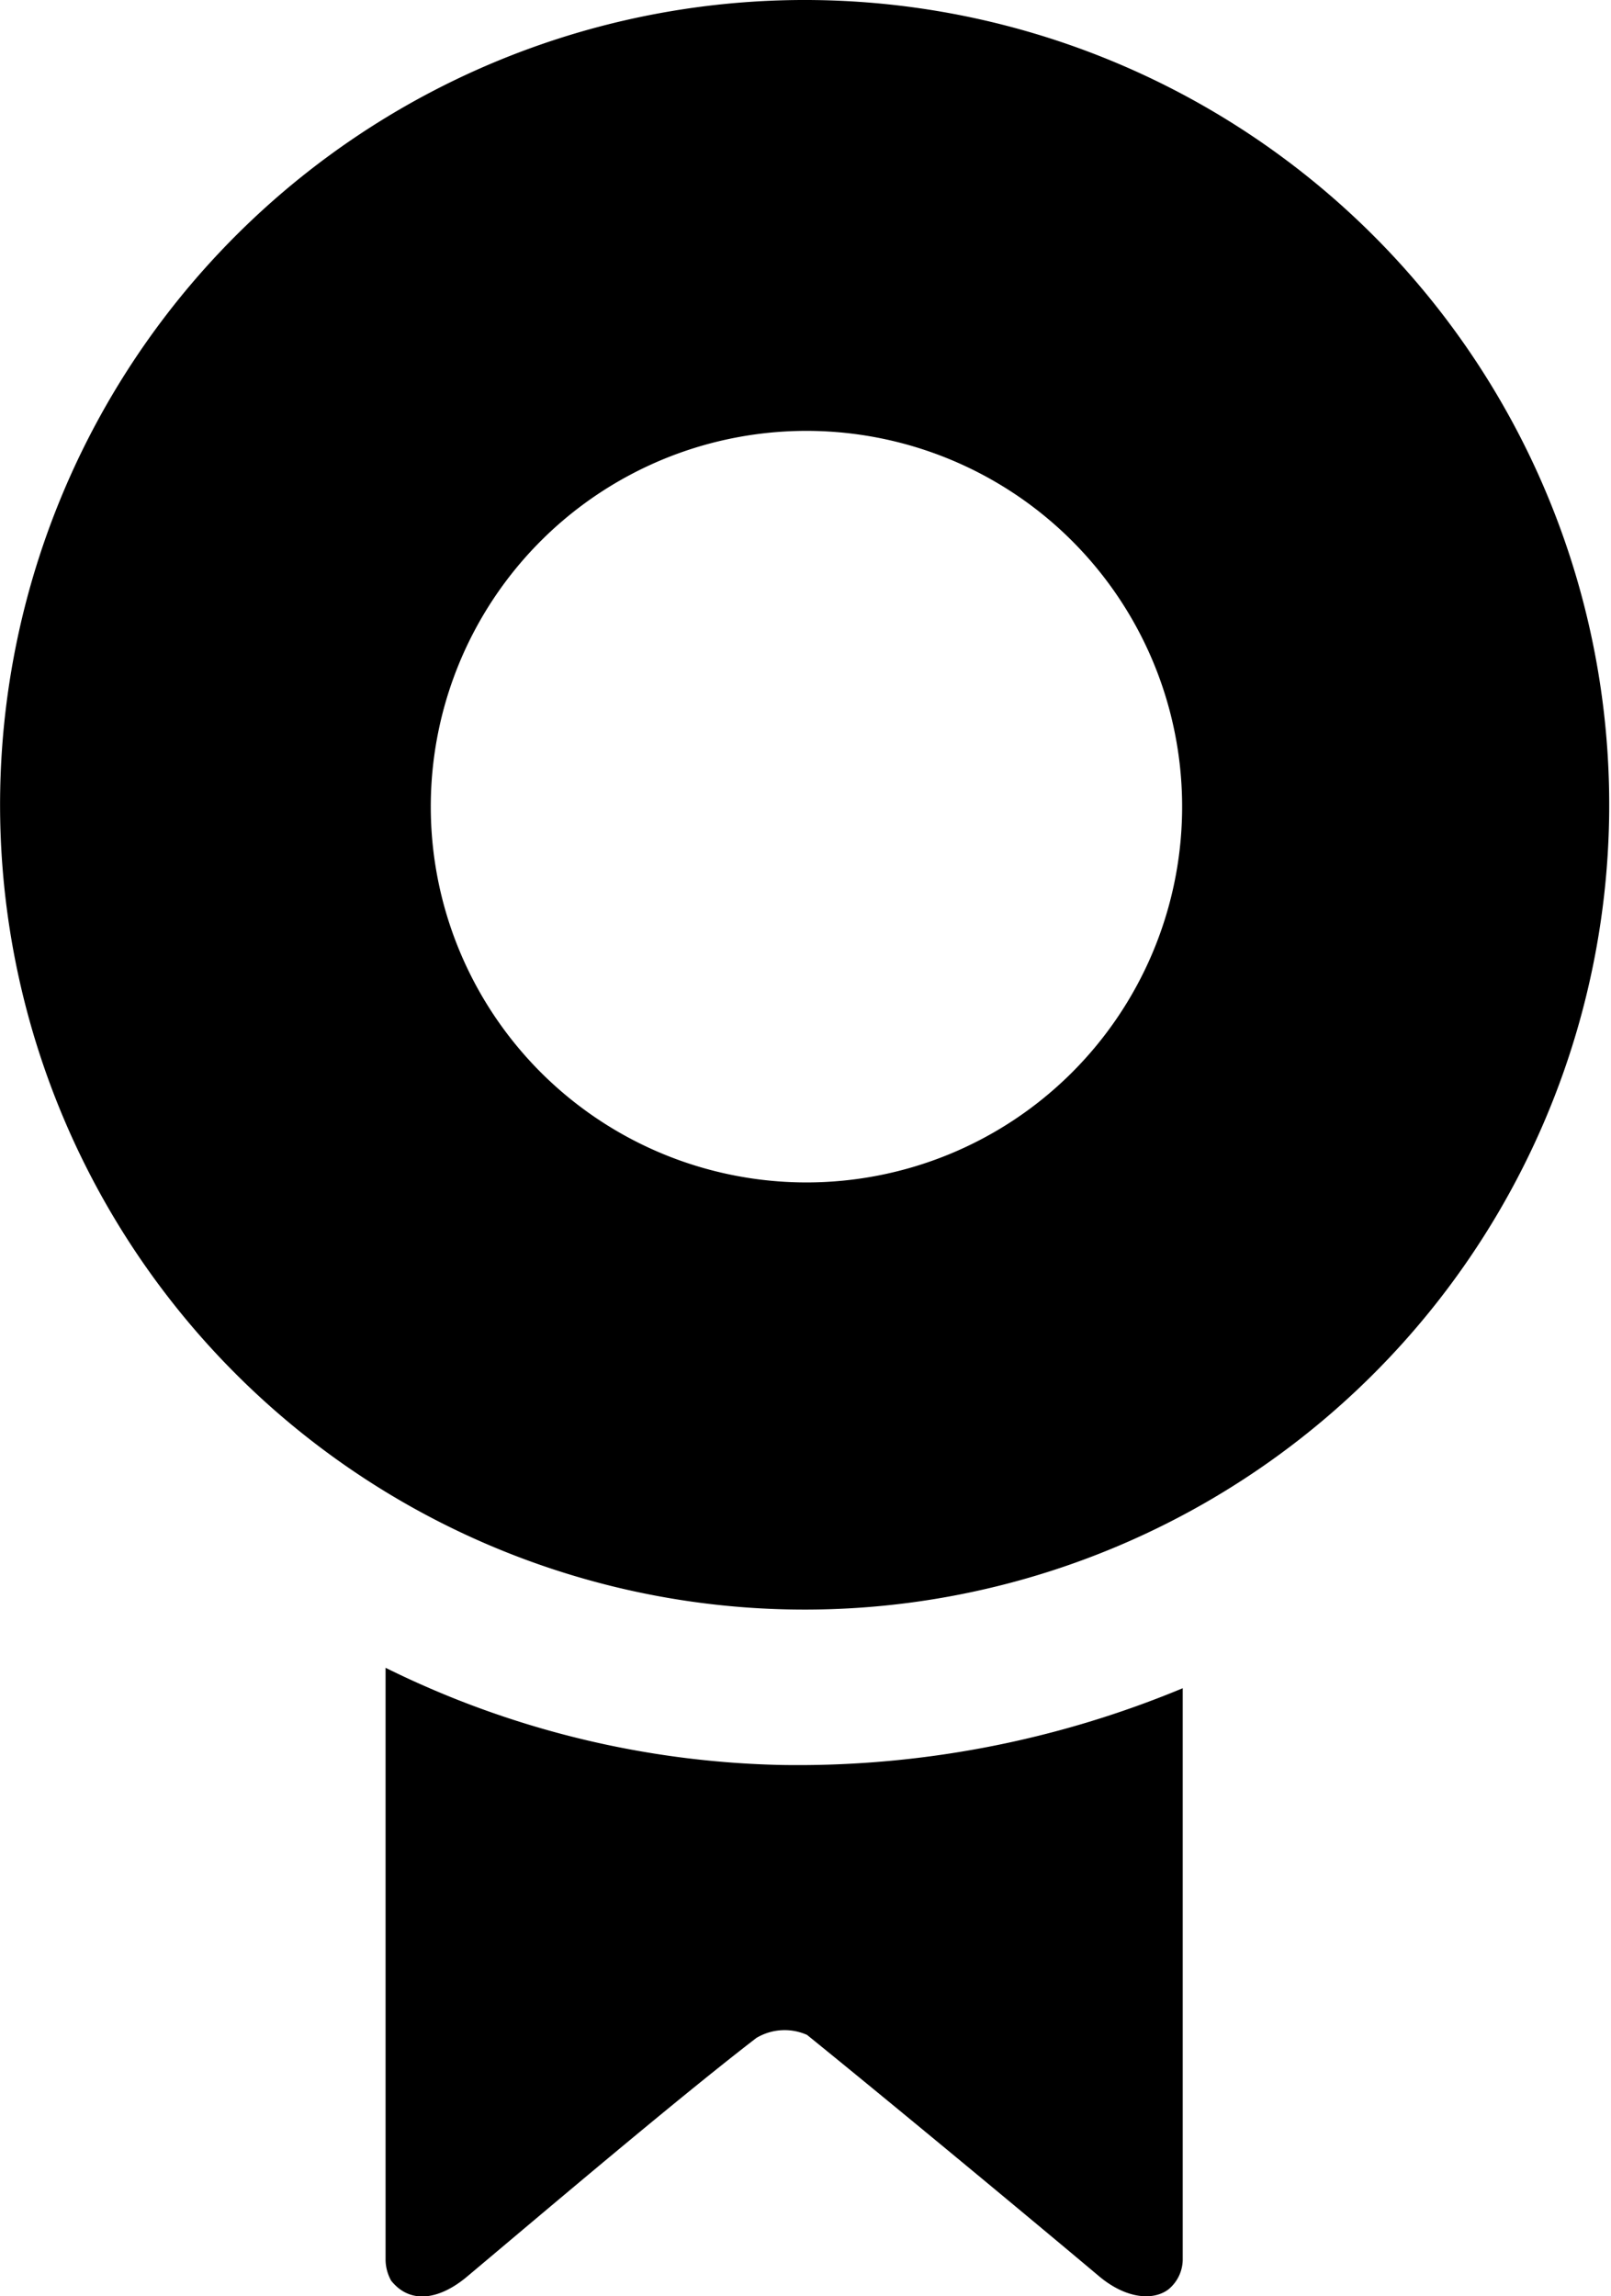 <svg xmlns="http://www.w3.org/2000/svg" viewBox="0 0 26.03 37.09"><g id="レイヤー_2" data-name="レイヤー 2"><g id="内容"><path d="M6.23,36.51V26.94a15.11,15.11,0,0,0,6.41,1.57,16.19,16.19,0,0,0,6.47-1.24v9.24a.63.63,0,0,1-.23.47c-.25.19-.69.15-1.12-.21-1.19-1-3.41-2.84-4.72-3.9a.89.89,0,0,0-.82.05c-1.3,1-3.5,2.87-4.68,3.86-.42.35-.9.46-1.22.06A.71.71,0,0,1,6.23,36.51Z"/><path d="M13,26A13,13,0,1,1,26,13.18,13,13,0,0,1,13,26ZM19.1,13.1a6.07,6.07,0,1,0-6.08,6A6.07,6.07,0,0,0,19.1,13.1Z"/></g></g></svg>